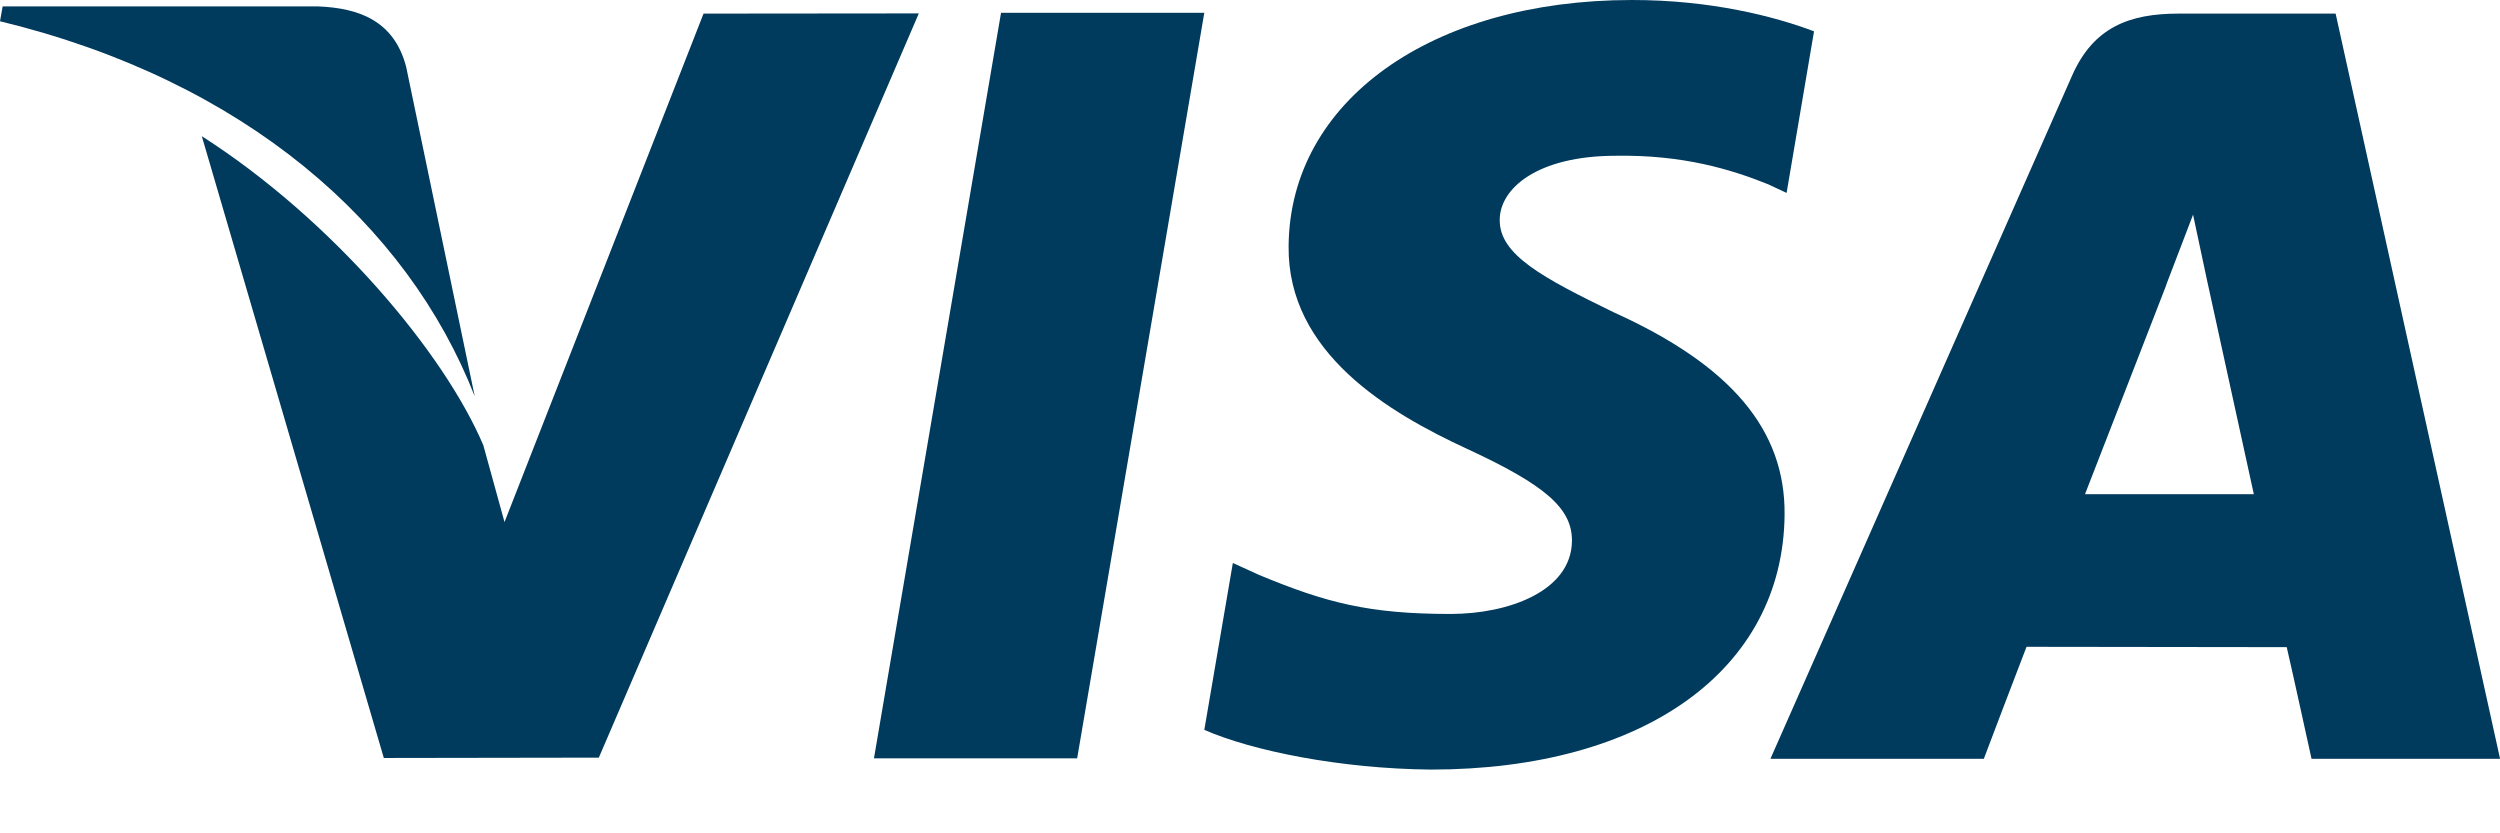 <svg width="36" height="12" viewBox="0 0 36 12" fill="none" xmlns="http://www.w3.org/2000/svg">
<path d="M14.415 0.184L12.585 10.92H15.511L17.342 0.184H14.415Z" fill="#003A5D"/>
<path d="M10.131 0.196L7.265 7.518L6.96 6.412C6.395 5.08 4.79 3.167 2.906 1.961L5.527 10.915L8.623 10.91L13.231 0.193L10.131 0.196Z" fill="#003A5D"/>
<path d="M5.849 0.964C5.679 0.31 5.186 0.115 4.574 0.092H0.038L0 0.306C3.53 1.162 5.867 3.226 6.836 5.707L5.849 0.964Z" fill="#003A5D"/>
<path d="M23.272 2.243C24.23 2.228 24.924 2.437 25.462 2.654L25.727 2.778L26.122 0.451C25.543 0.233 24.634 0 23.501 0C20.61 0 18.572 1.456 18.556 3.543C18.537 5.085 20.008 5.946 21.118 6.46C22.259 6.987 22.641 7.322 22.636 7.792C22.627 8.511 21.727 8.841 20.886 8.841C19.714 8.841 19.092 8.679 18.131 8.279L17.753 8.107L17.342 10.51C18.027 10.81 19.29 11.069 20.602 11.082C23.678 11.082 25.677 9.643 25.698 7.413C25.711 6.193 24.93 5.262 23.239 4.498C22.216 4 21.59 3.669 21.596 3.166C21.596 2.72 22.127 2.243 23.272 2.243Z" fill="#003A5D"/>
<path d="M33.633 0.196H31.372C30.67 0.196 30.148 0.387 29.839 1.087L25.494 10.927H28.567C28.567 10.927 29.068 9.604 29.182 9.314C29.518 9.314 32.504 9.319 32.929 9.319C33.016 9.693 33.286 10.927 33.286 10.927H36.001L33.633 0.196ZM30.024 7.116C30.265 6.5 31.19 4.116 31.19 4.116C31.174 4.145 31.428 3.495 31.58 3.091L31.777 4.016C31.777 4.016 32.338 6.58 32.455 7.116H30.024Z" fill="#003A5D"/>
</svg>
